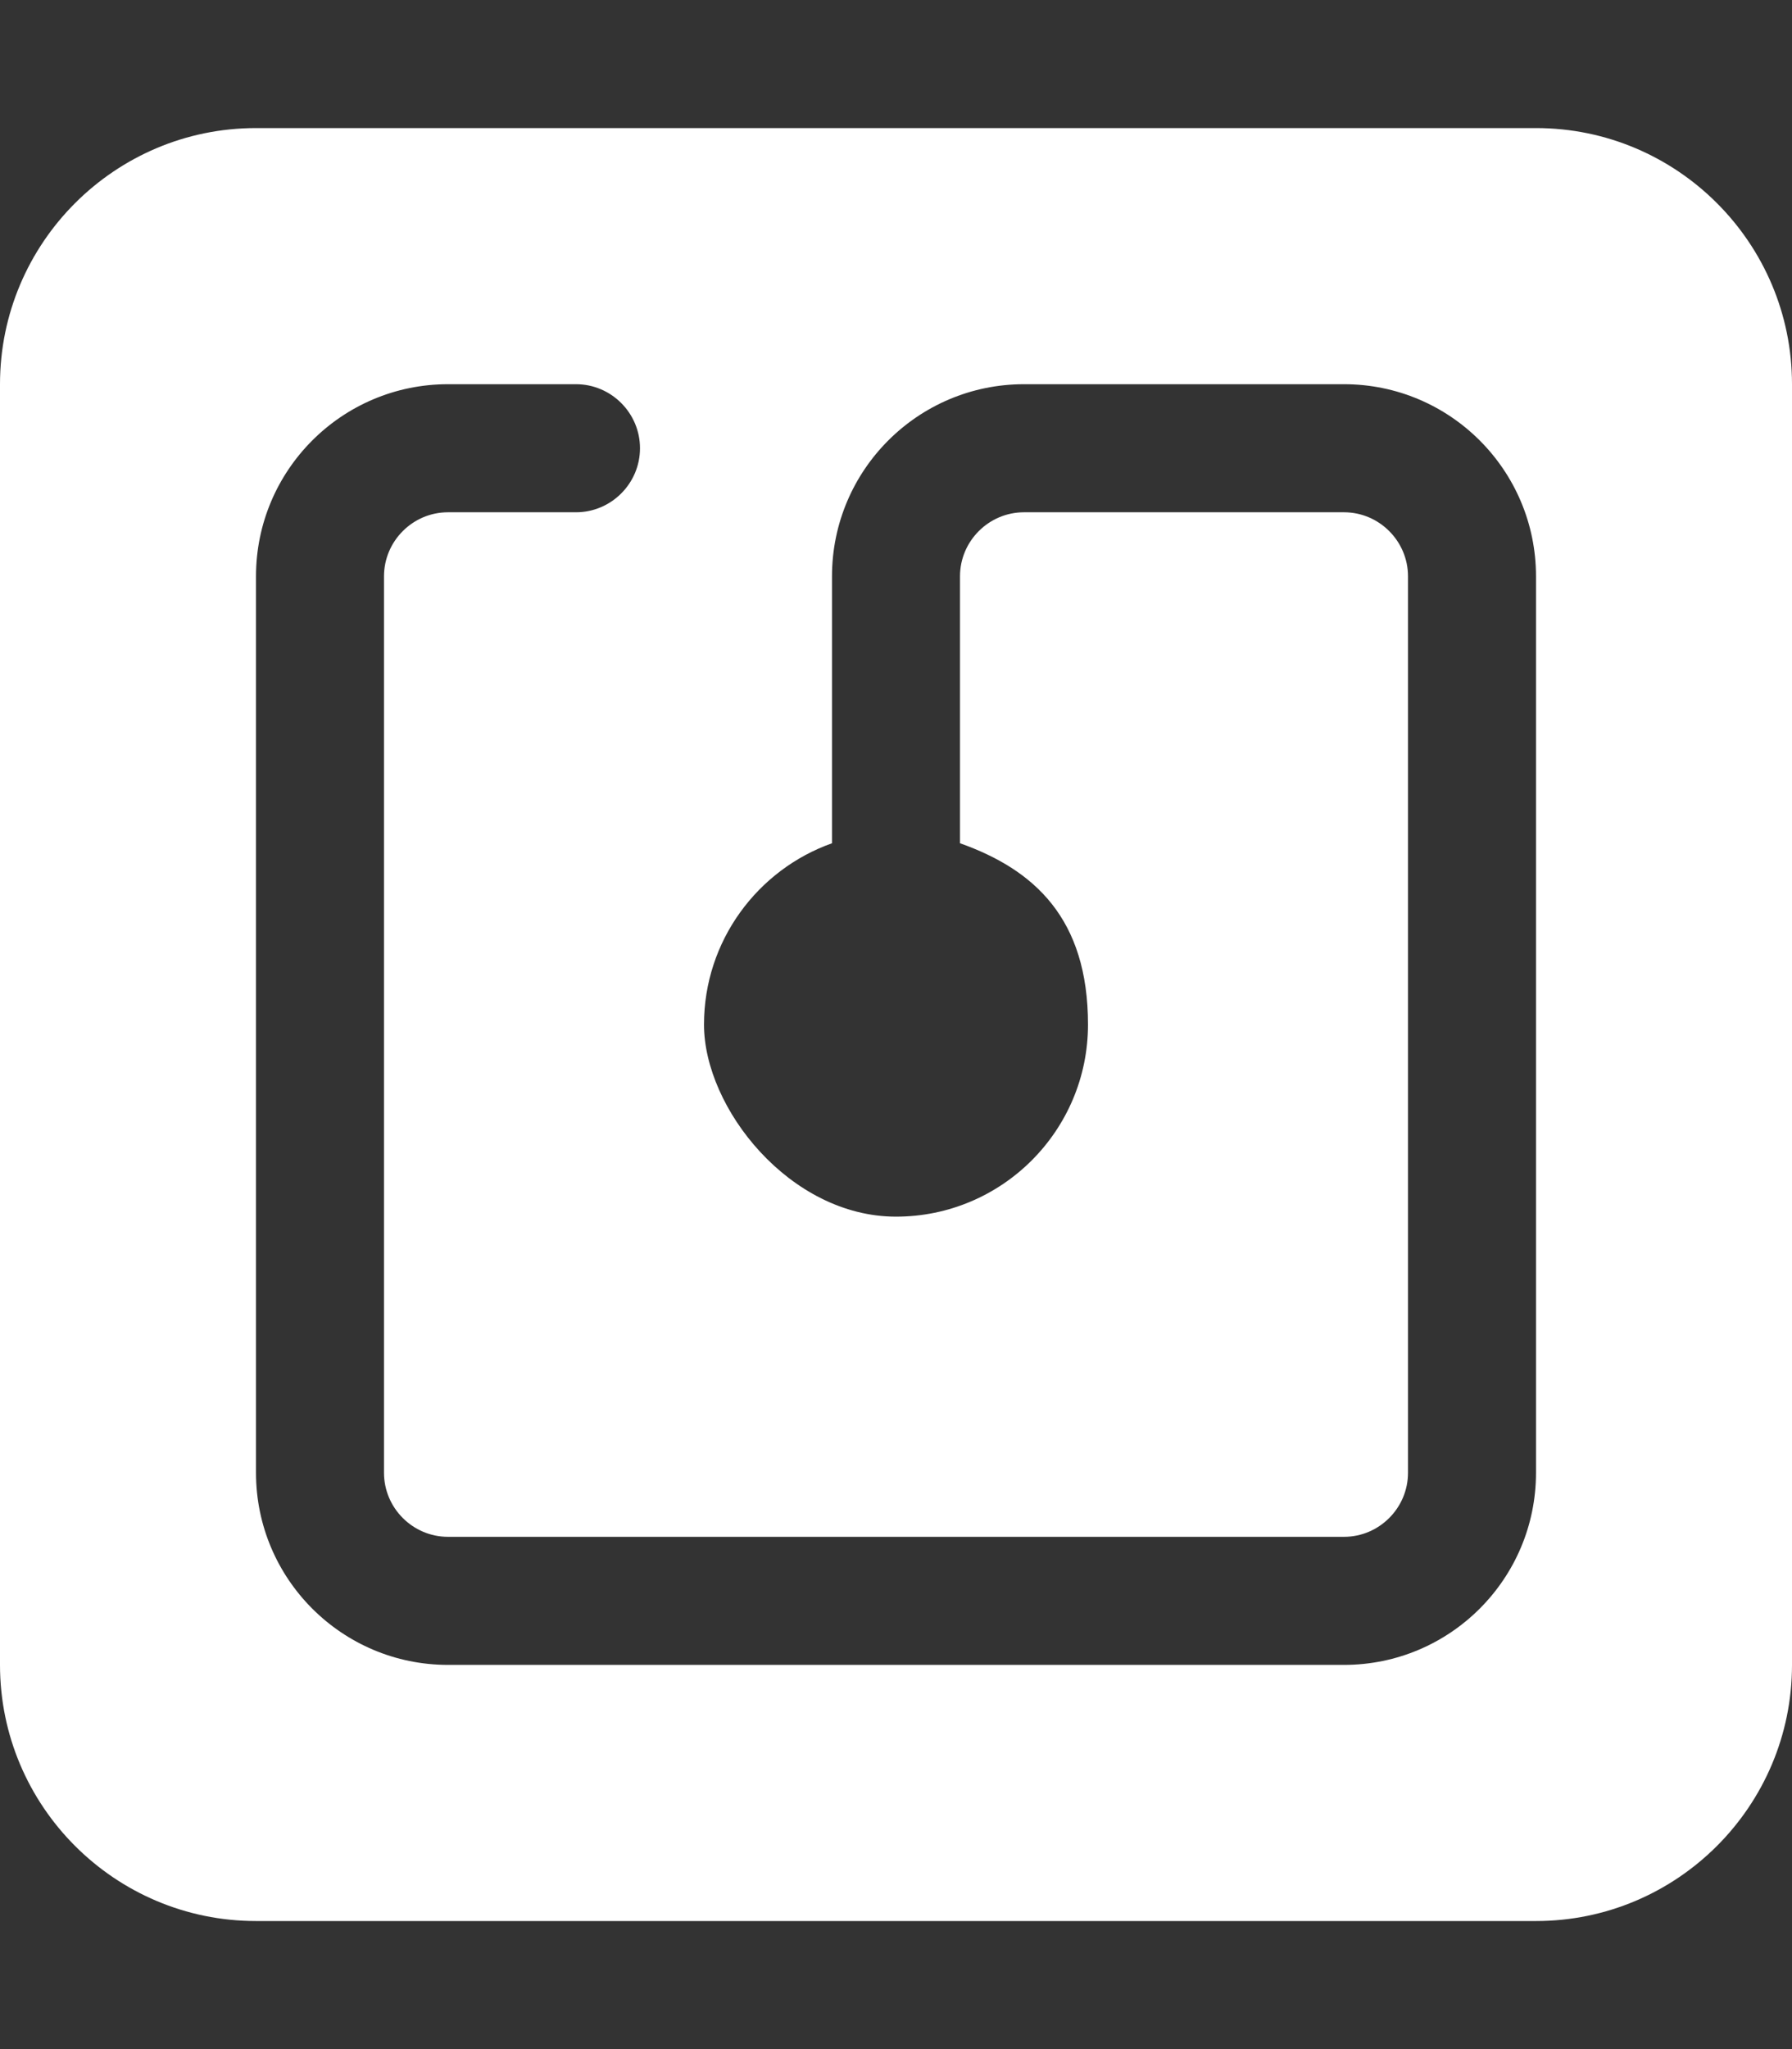 <?xml version="1.0" encoding="UTF-8"?>
<svg id="Capa_1" xmlns="http://www.w3.org/2000/svg" version="1.1" viewBox="0 0 448 512">
  <rect x="0" y="0" width="448" height="512" fill="#333333" stroke="none"/>
  <!-- Generator: Adobe Illustrator 29.6.1, SVG Export Plug-In . SVG Version: 2.1.1 Build 9)  -->
  <defs>
    <style>
      .st0 {
        fill: #fff;
      }
    </style>
  </defs>
  <path class="st0" d="M0,96C0,60.7,28.7,32,64,32h320c35.3,0,64,28.7,64,64v320c0,35.3-28.7,64-64,64H64c-35.3,0-64-28.7-64-64V96ZM64,144v224c0,26.5,21.5,48,48,48h224c26.5,0,48-21.5,48-48v-224c0-26.5-21.5-48-48-48h-80c-26.5,0-48,21.5-48,48v66.7c-18.6,6.6-32,24.4-32,45.3s21.5,48,48,48,48-21.5,48-48-13.4-38.7-32-45.3v-66.7c0-8.8,7.2-16,16-16h80c8.8,0,16,7.2,16,16v224c0,8.8-7.2,16-16,16H112c-8.8,0-16-7.2-16-16v-224c0-8.8,7.2-16,16-16h32c8.8,0,16-7.2,16-16s-7.2-16-16-16h-32c-26.5,0-48,21.5-48,48Z"/>
</svg>